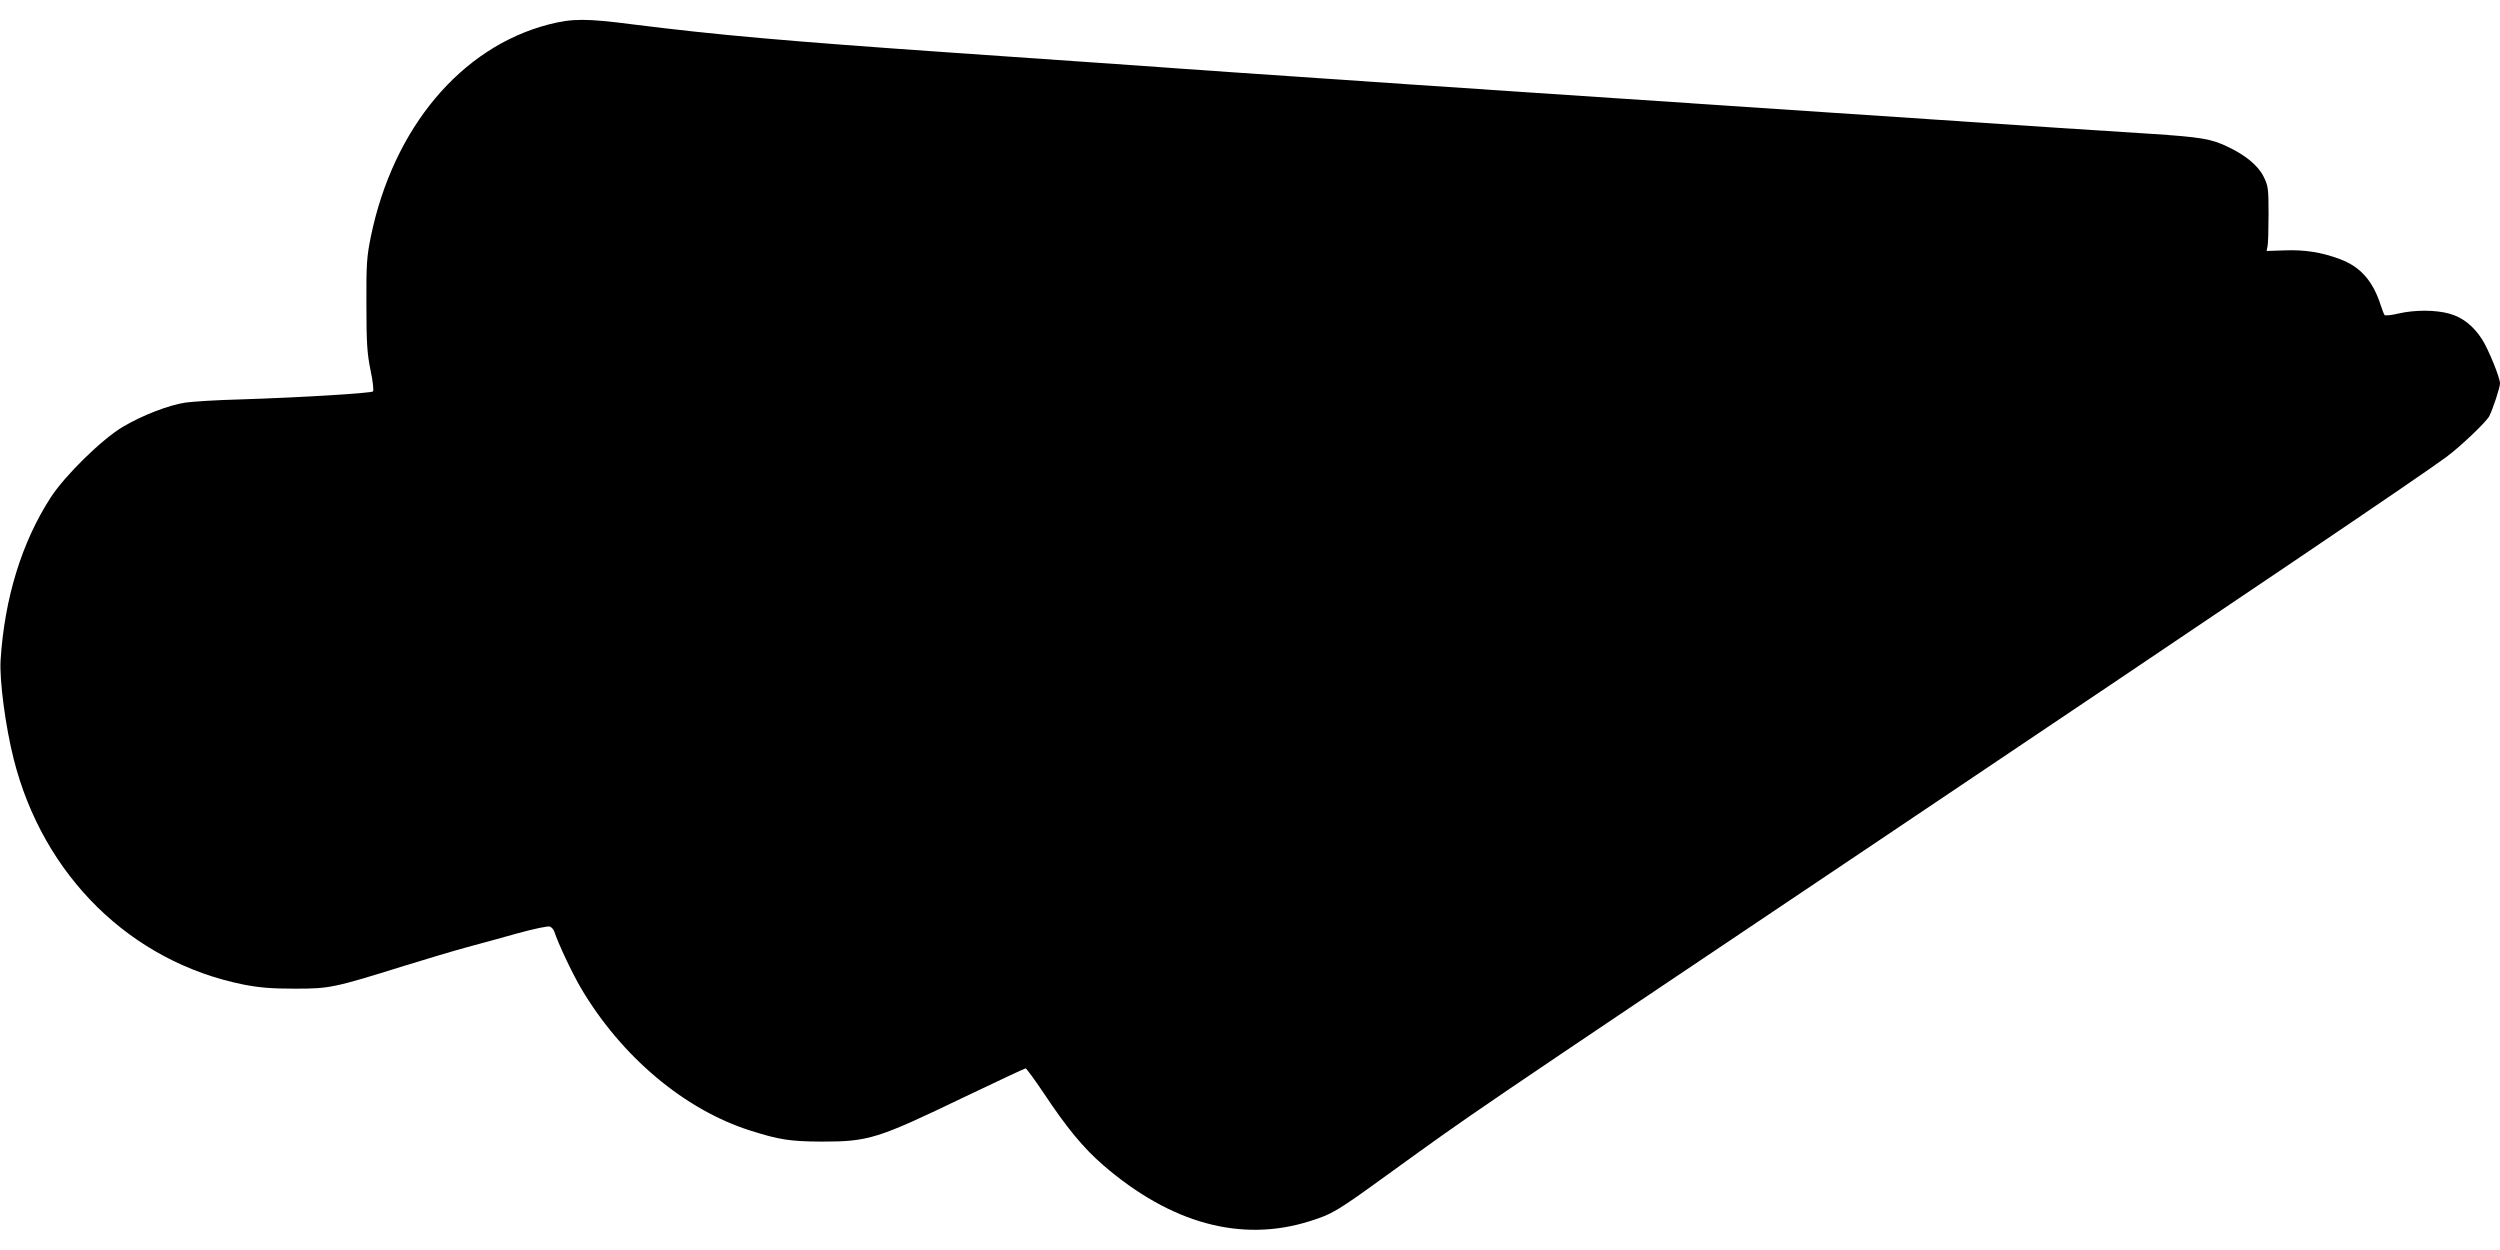 <?xml version="1.0" standalone="no"?>
<!DOCTYPE svg PUBLIC "-//W3C//DTD SVG 20010904//EN"
 "http://www.w3.org/TR/2001/REC-SVG-20010904/DTD/svg10.dtd">
<svg version="1.0" xmlns="http://www.w3.org/2000/svg"
 width="1280pt" height="640pt" viewBox="0 0 1280 640"
 preserveAspectRatio="xMidYMid meet">
<g transform="translate(0,640) scale(0.1,-0.1)"
fill="#000000" stroke="none">
<path d="M2810 6275 c-449 -116 -796 -529 -911 -1085 -21 -103 -24 -140 -23
-350 0 -199 4 -251 21 -335 12 -55 17 -104 13 -109 -9 -9 -364 -31 -680 -41
-118 -3 -244 -11 -279 -16 -88 -13 -224 -66 -323 -125 -106 -63 -294 -247
-367 -359 -149 -229 -238 -517 -258 -836 -6 -103 25 -339 67 -505 151 -599
600 -1039 1177 -1155 83 -16 144 -21 263 -21 177 0 198 4 560 117 113 35 257
78 320 95 63 17 181 49 262 72 81 22 155 38 163 34 9 -3 18 -14 22 -23 22 -67
93 -216 138 -293 207 -350 529 -621 865 -728 151 -48 205 -56 365 -57 243 0
285 13 734 229 168 80 308 146 312 146 4 0 46 -57 93 -127 118 -178 204 -282
305 -369 345 -298 706 -397 1055 -287 118 37 137 48 406 243 453 327 323 239
2515 1710 1909 1282 2756 1854 2900 1960 73 54 204 179 220 209 19 38 55 147
55 168 0 30 -59 174 -92 226 -44 68 -99 112 -167 131 -72 20 -176 20 -260 1
-36 -9 -68 -12 -72 -8 -3 4 -12 26 -19 48 -40 126 -104 199 -209 238 -96 36
-181 49 -286 45 l-90 -3 5 25 c3 14 5 88 5 165 0 129 -2 144 -25 190 -28 57
-92 110 -185 154 -83 40 -136 49 -395 66 -124 8 -333 21 -465 30 -290 19
-2174 145 -2690 180 -203 14 -471 32 -595 40 -288 20 -763 52 -950 65 -80 6
-208 15 -285 20 -77 6 -268 19 -425 30 -157 11 -481 33 -720 50 -863 60 -1208
91 -1639 145 -240 31 -310 31 -431 0z"/>
</g>
</svg>
